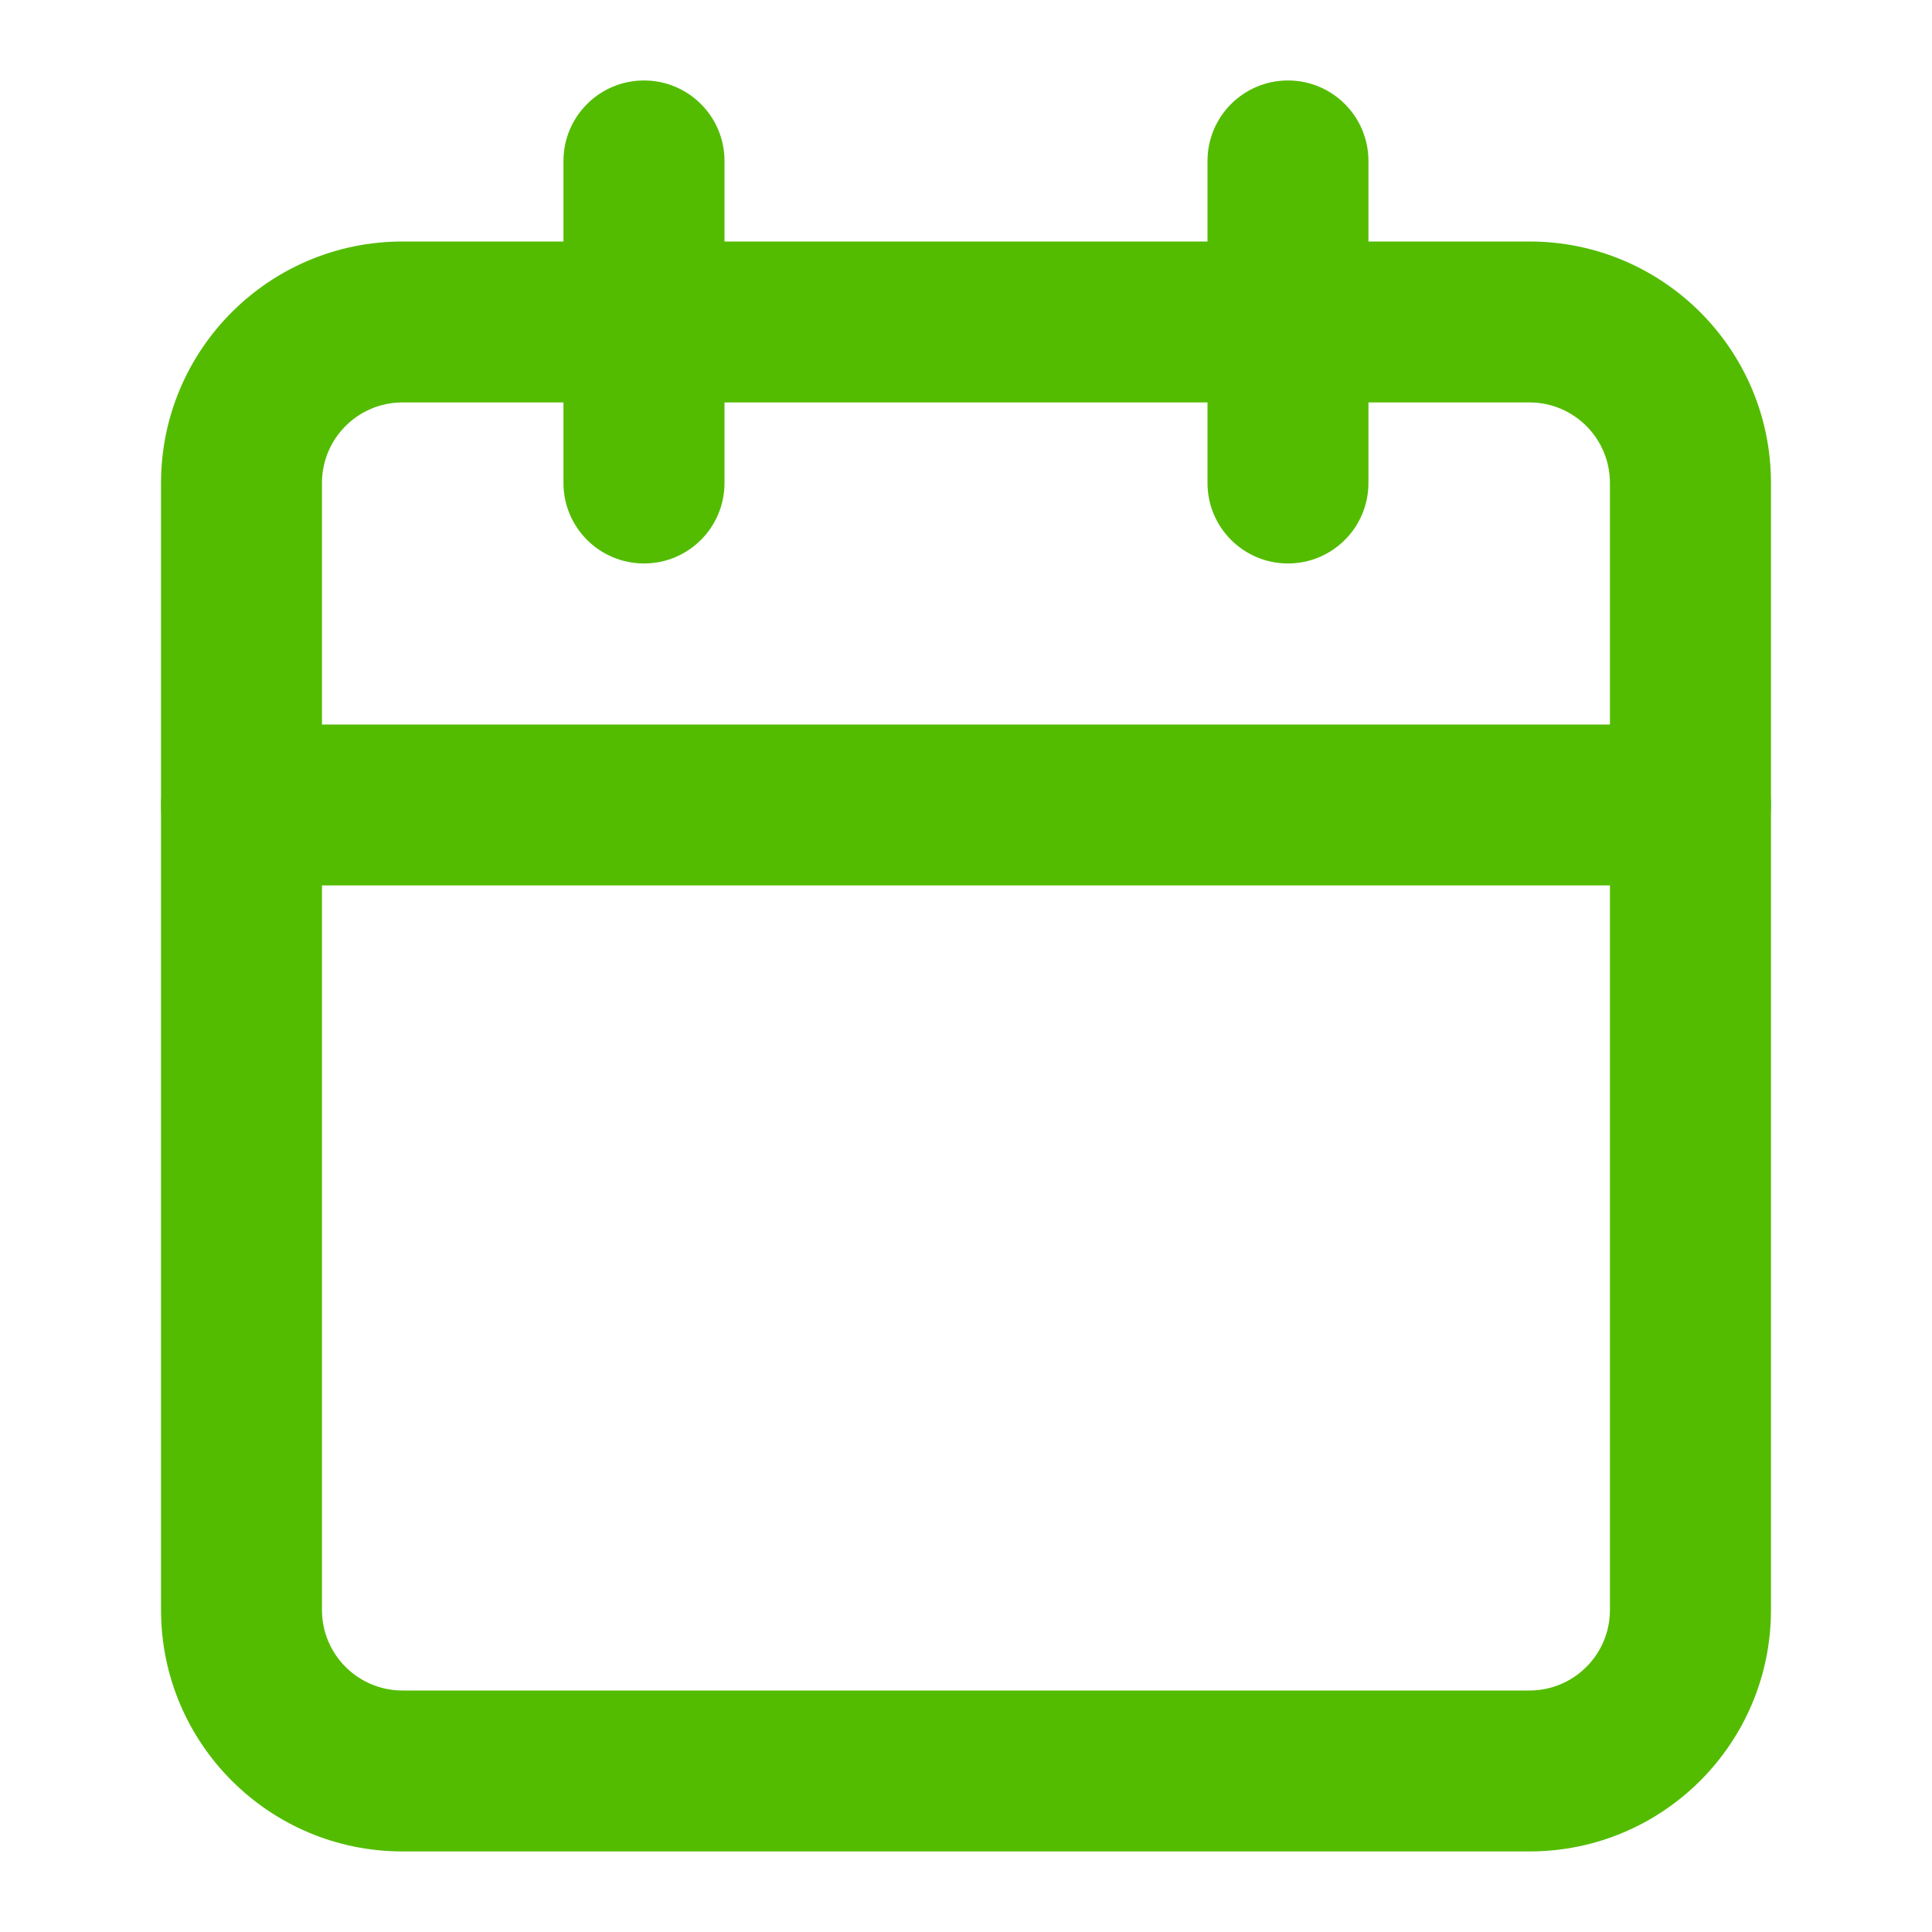 <svg width="20" height="20" viewBox="0 0 20 20" fill="none" xmlns="http://www.w3.org/2000/svg">
<path fill-rule="evenodd" clip-rule="evenodd" d="M4.167 4.166C3.706 4.166 3.333 4.539 3.333 5V16.666C3.333 17.127 3.706 17.5 4.167 17.5H15.833C16.293 17.5 16.666 17.127 16.666 16.666V5C16.666 4.539 16.293 4.166 15.833 4.166H4.167ZM1.667 5C1.667 3.619 2.786 2.5 4.167 2.5H15.833C17.214 2.5 18.333 3.619 18.333 5V16.666C18.333 18.047 17.214 19.166 15.833 19.166H4.167C2.786 19.166 1.667 18.047 1.667 16.666V5Z" fill="#53BC00"/>
<path fill-rule="evenodd" clip-rule="evenodd" d="M13.333 0.833C13.793 0.833 14.166 1.206 14.166 1.666V5C14.166 5.46 13.793 5.833 13.333 5.833C12.873 5.833 12.5 5.46 12.5 5V1.666C12.5 1.206 12.873 0.833 13.333 0.833Z" fill="#53BC00"/>
<path fill-rule="evenodd" clip-rule="evenodd" d="M6.667 0.833C7.127 0.833 7.5 1.206 7.5 1.666V5C7.5 5.46 7.127 5.833 6.667 5.833C6.206 5.833 5.833 5.46 5.833 5V1.666C5.833 1.206 6.206 0.833 6.667 0.833Z" fill="#53BC00"/>
<path fill-rule="evenodd" clip-rule="evenodd" d="M1.667 8.333C1.667 7.873 2.04 7.5 2.5 7.5H17.5C17.96 7.5 18.333 7.873 18.333 8.333C18.333 8.793 17.96 9.166 17.5 9.166H2.5C2.04 9.166 1.667 8.793 1.667 8.333Z" fill="#53BC00"/>
</svg>
